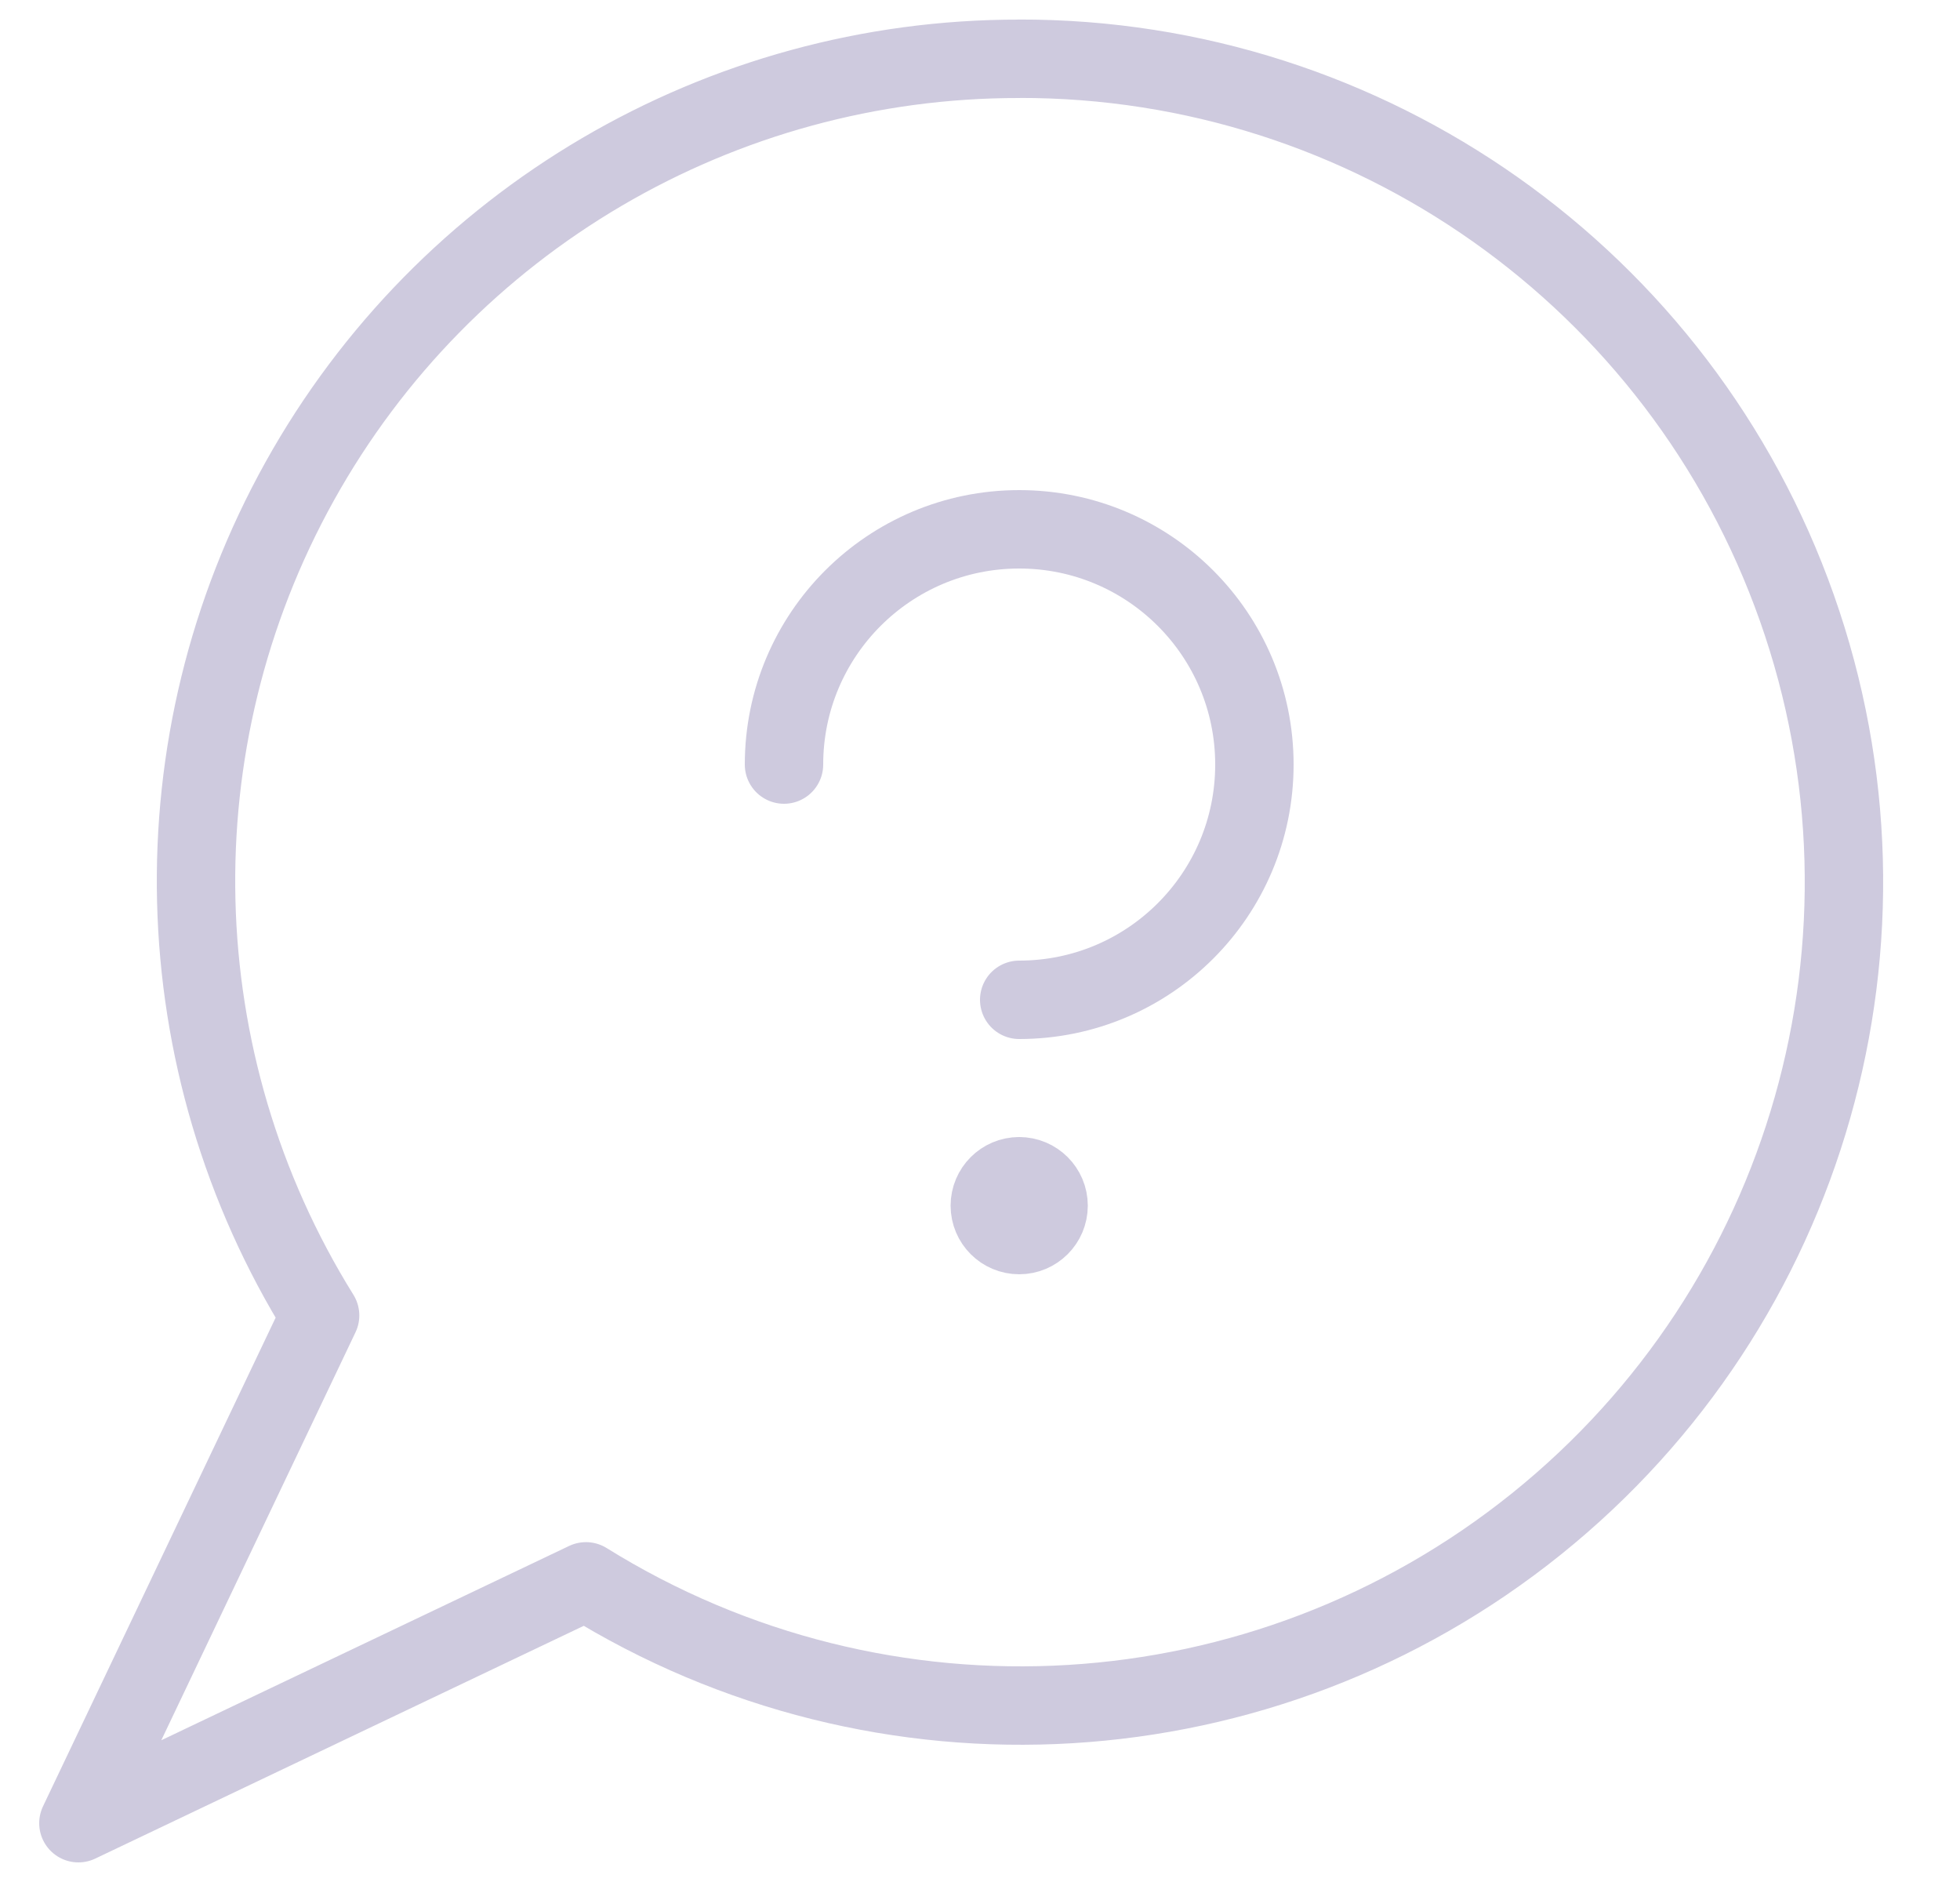 <svg fill="none" height="24" viewBox="0 0 25 24" width="25" xmlns="http://www.w3.org/2000/svg"><g stroke="#cecade" stroke-linecap="round" stroke-linejoin="round"><path clip-rule="evenodd" d="m13 .75c-3.811-.005-7.324 2.057-9.177 5.387-1.853 3.33-1.753 7.403.26 10.638l-3.083 6.475 6.474-3.084c3.786 2.355 8.647 2.062 12.122-.731 3.476-2.793 4.809-7.476 3.324-11.681-1.484-4.204-5.462-7.013-9.921-7.005z" fill-rule="evenodd"/><path d="m13 15c-.207 0-.375.168-.375.375s.168.375.375.375.375-.168.375-.375-.168-.375-.375-.375"/><path d="m10 9.75c0-1.657 1.343-3 3-3s3 1.343 3 3c0 1.657-1.343 3-3 3"/></g></svg>